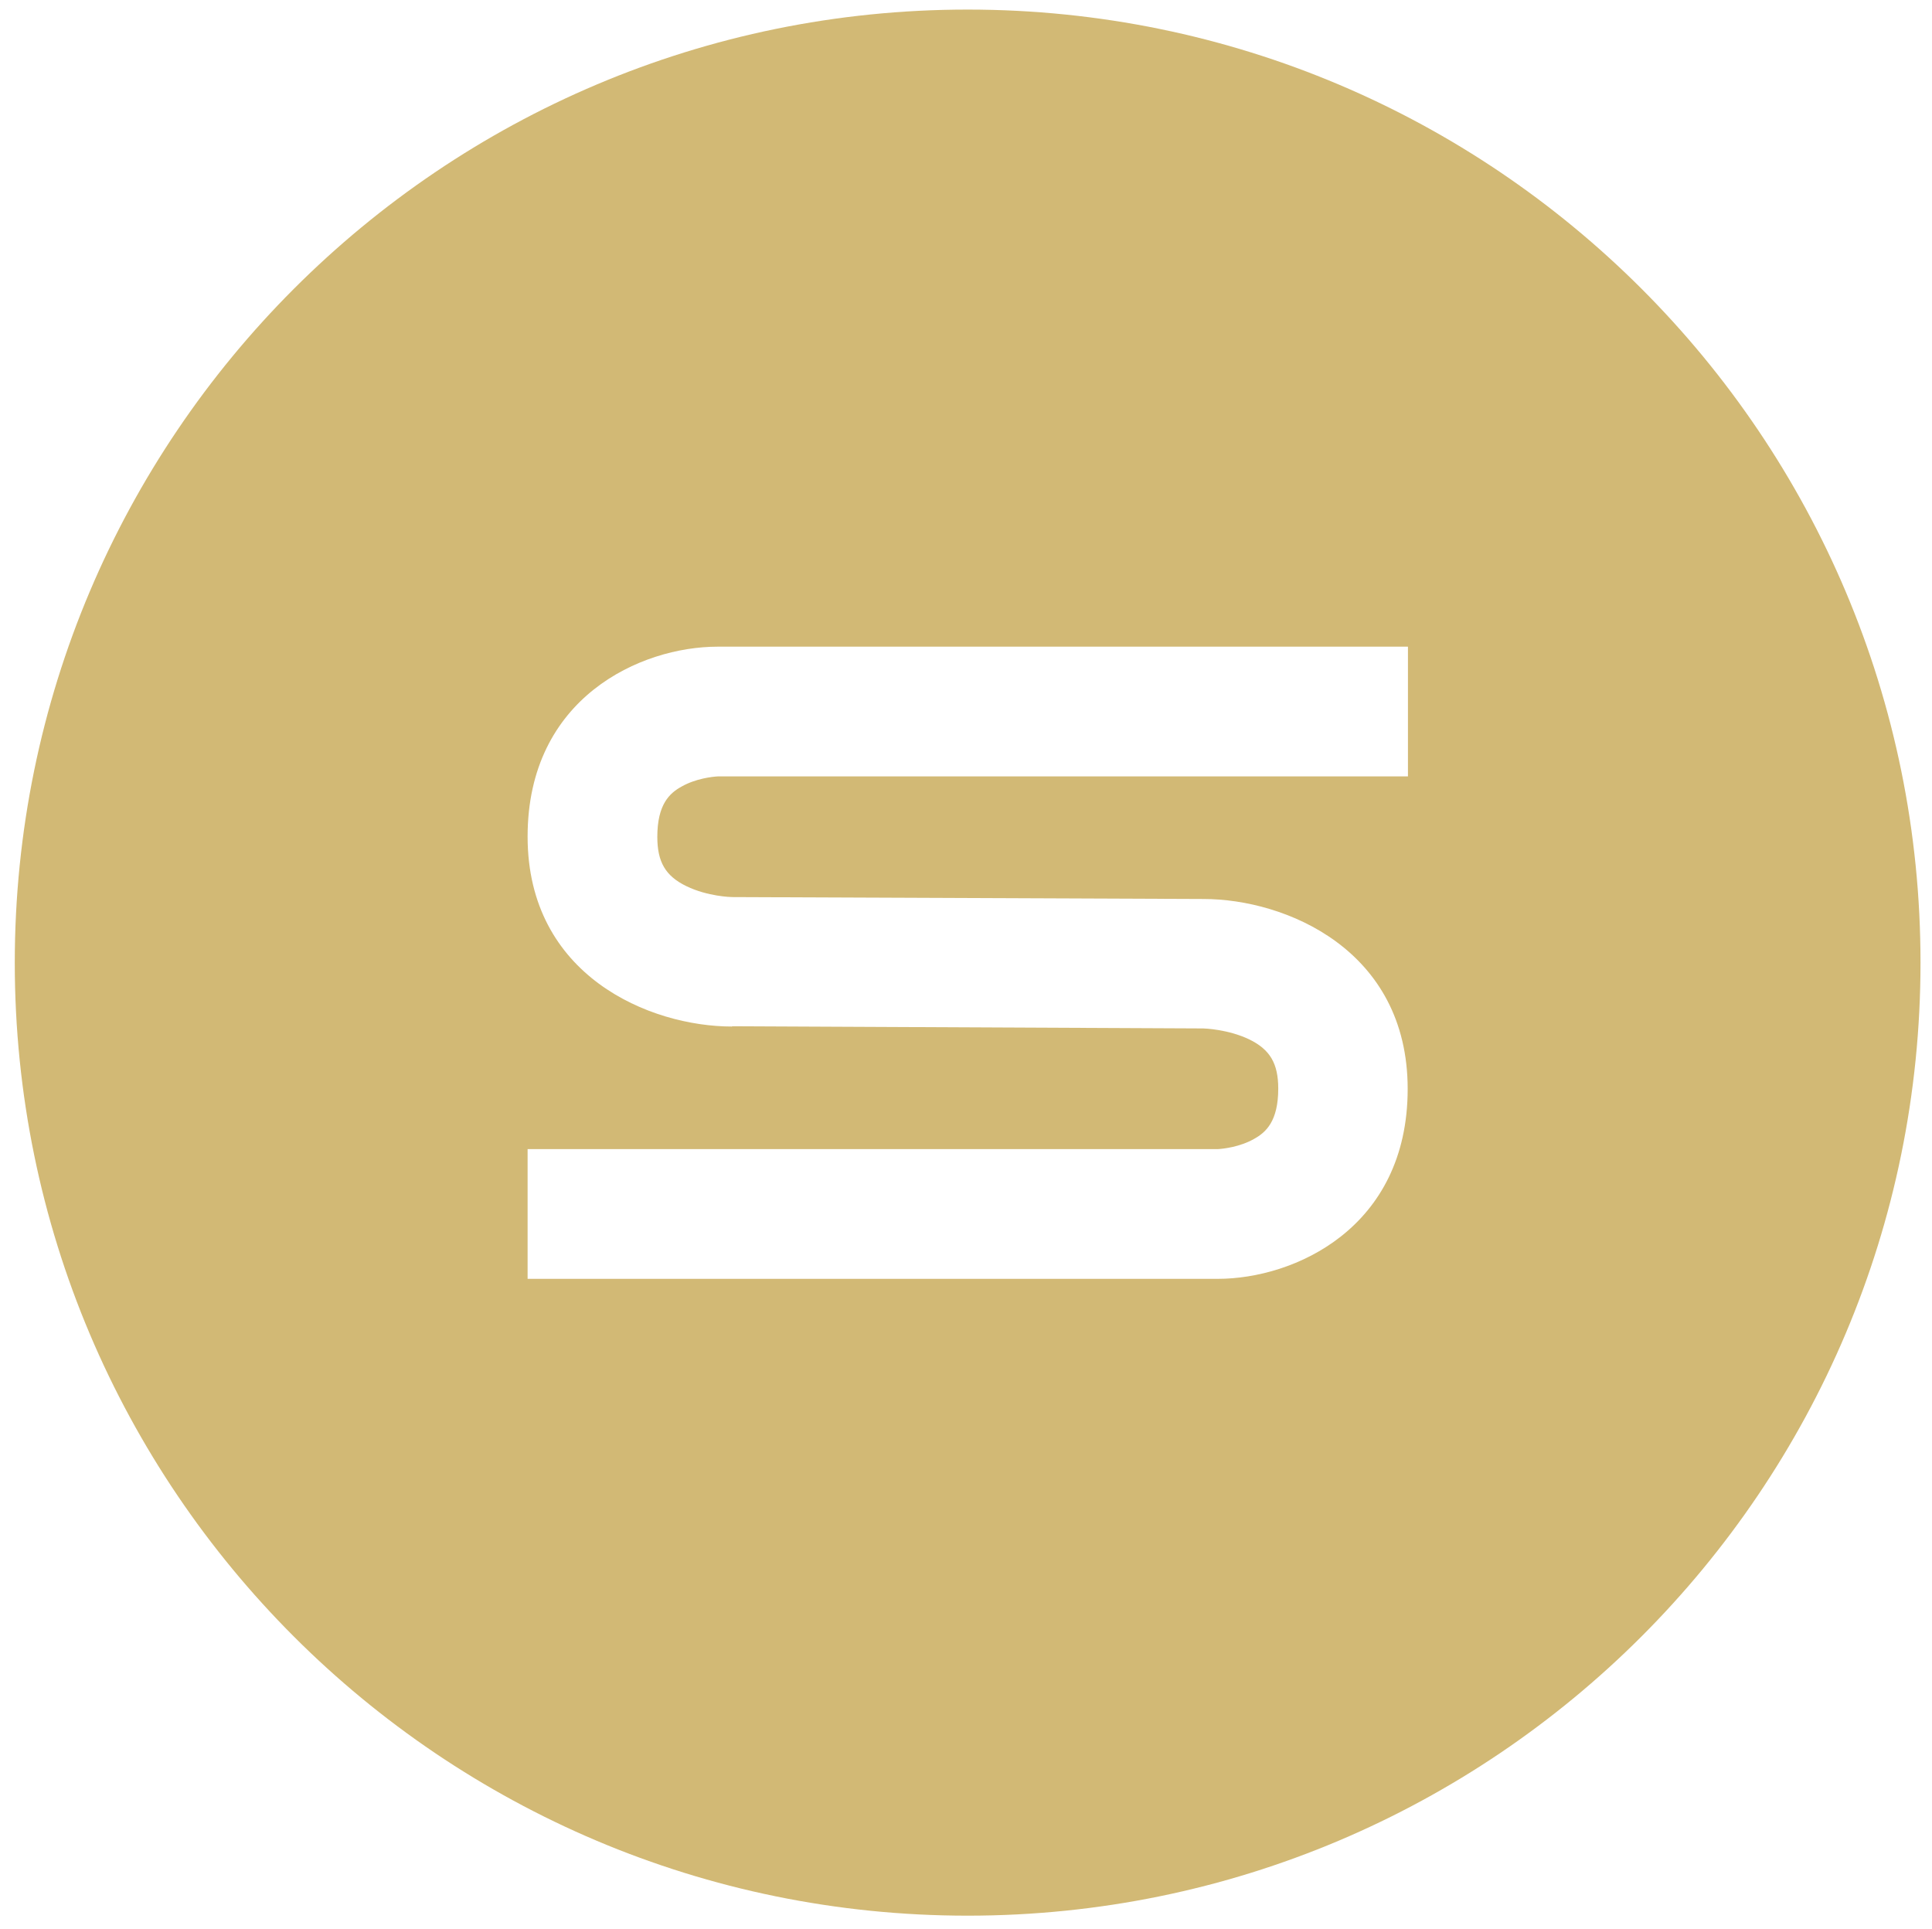<?xml version="1.0" encoding="utf-8"?>
<!-- Generator: Adobe Illustrator 26.0.2, SVG Export Plug-In . SVG Version: 6.00 Build 0)  -->
<svg version="1.1" id="Layer_1" xmlns="http://www.w3.org/2000/svg" xmlns:xlink="http://www.w3.org/1999/xlink" x="0px" y="0px"
	 viewBox="0 0 706 705" style="enable-background:new 0 0 706 705;" xml:space="preserve">
<style type="text/css">
	.st0{opacity:0.94;fill:#CFB56D;}
</style>
<path class="st0" d="M353.6,3.5C161.3,3.5,5.4,159.5,5.4,351.8S161.3,700,353.6,700s348.2-155.9,348.2-348.2
	C701.9,159.5,546,3.5,353.6,3.5z M514.5,283.7H262.4c-2.1,0.1-8.2,0.8-13.3,3.7c-4.4,2.4-8.9,6.5-8.9,18.4c0,9.2,3,14.3,10.6,18
	c7.8,3.8,16.4,4,16.8,4l172.2,0.7c29.9,0,74.6,18.5,74.6,69.4s-41.5,69.4-69.4,69.4H192.8v-47.4h252.1c2.1-0.1,8.2-0.8,13.3-3.7
	c4.4-2.4,8.9-6.5,8.9-18.4c0-9.2-3-14.3-10.6-18c-7.7-3.7-16.4-4-16.8-4L267.5,375v0.1c-30,0-74.7-18.5-74.7-69.4
	s41.5-69.4,69.4-69.4h252.3V283.7z"/>
</svg>
